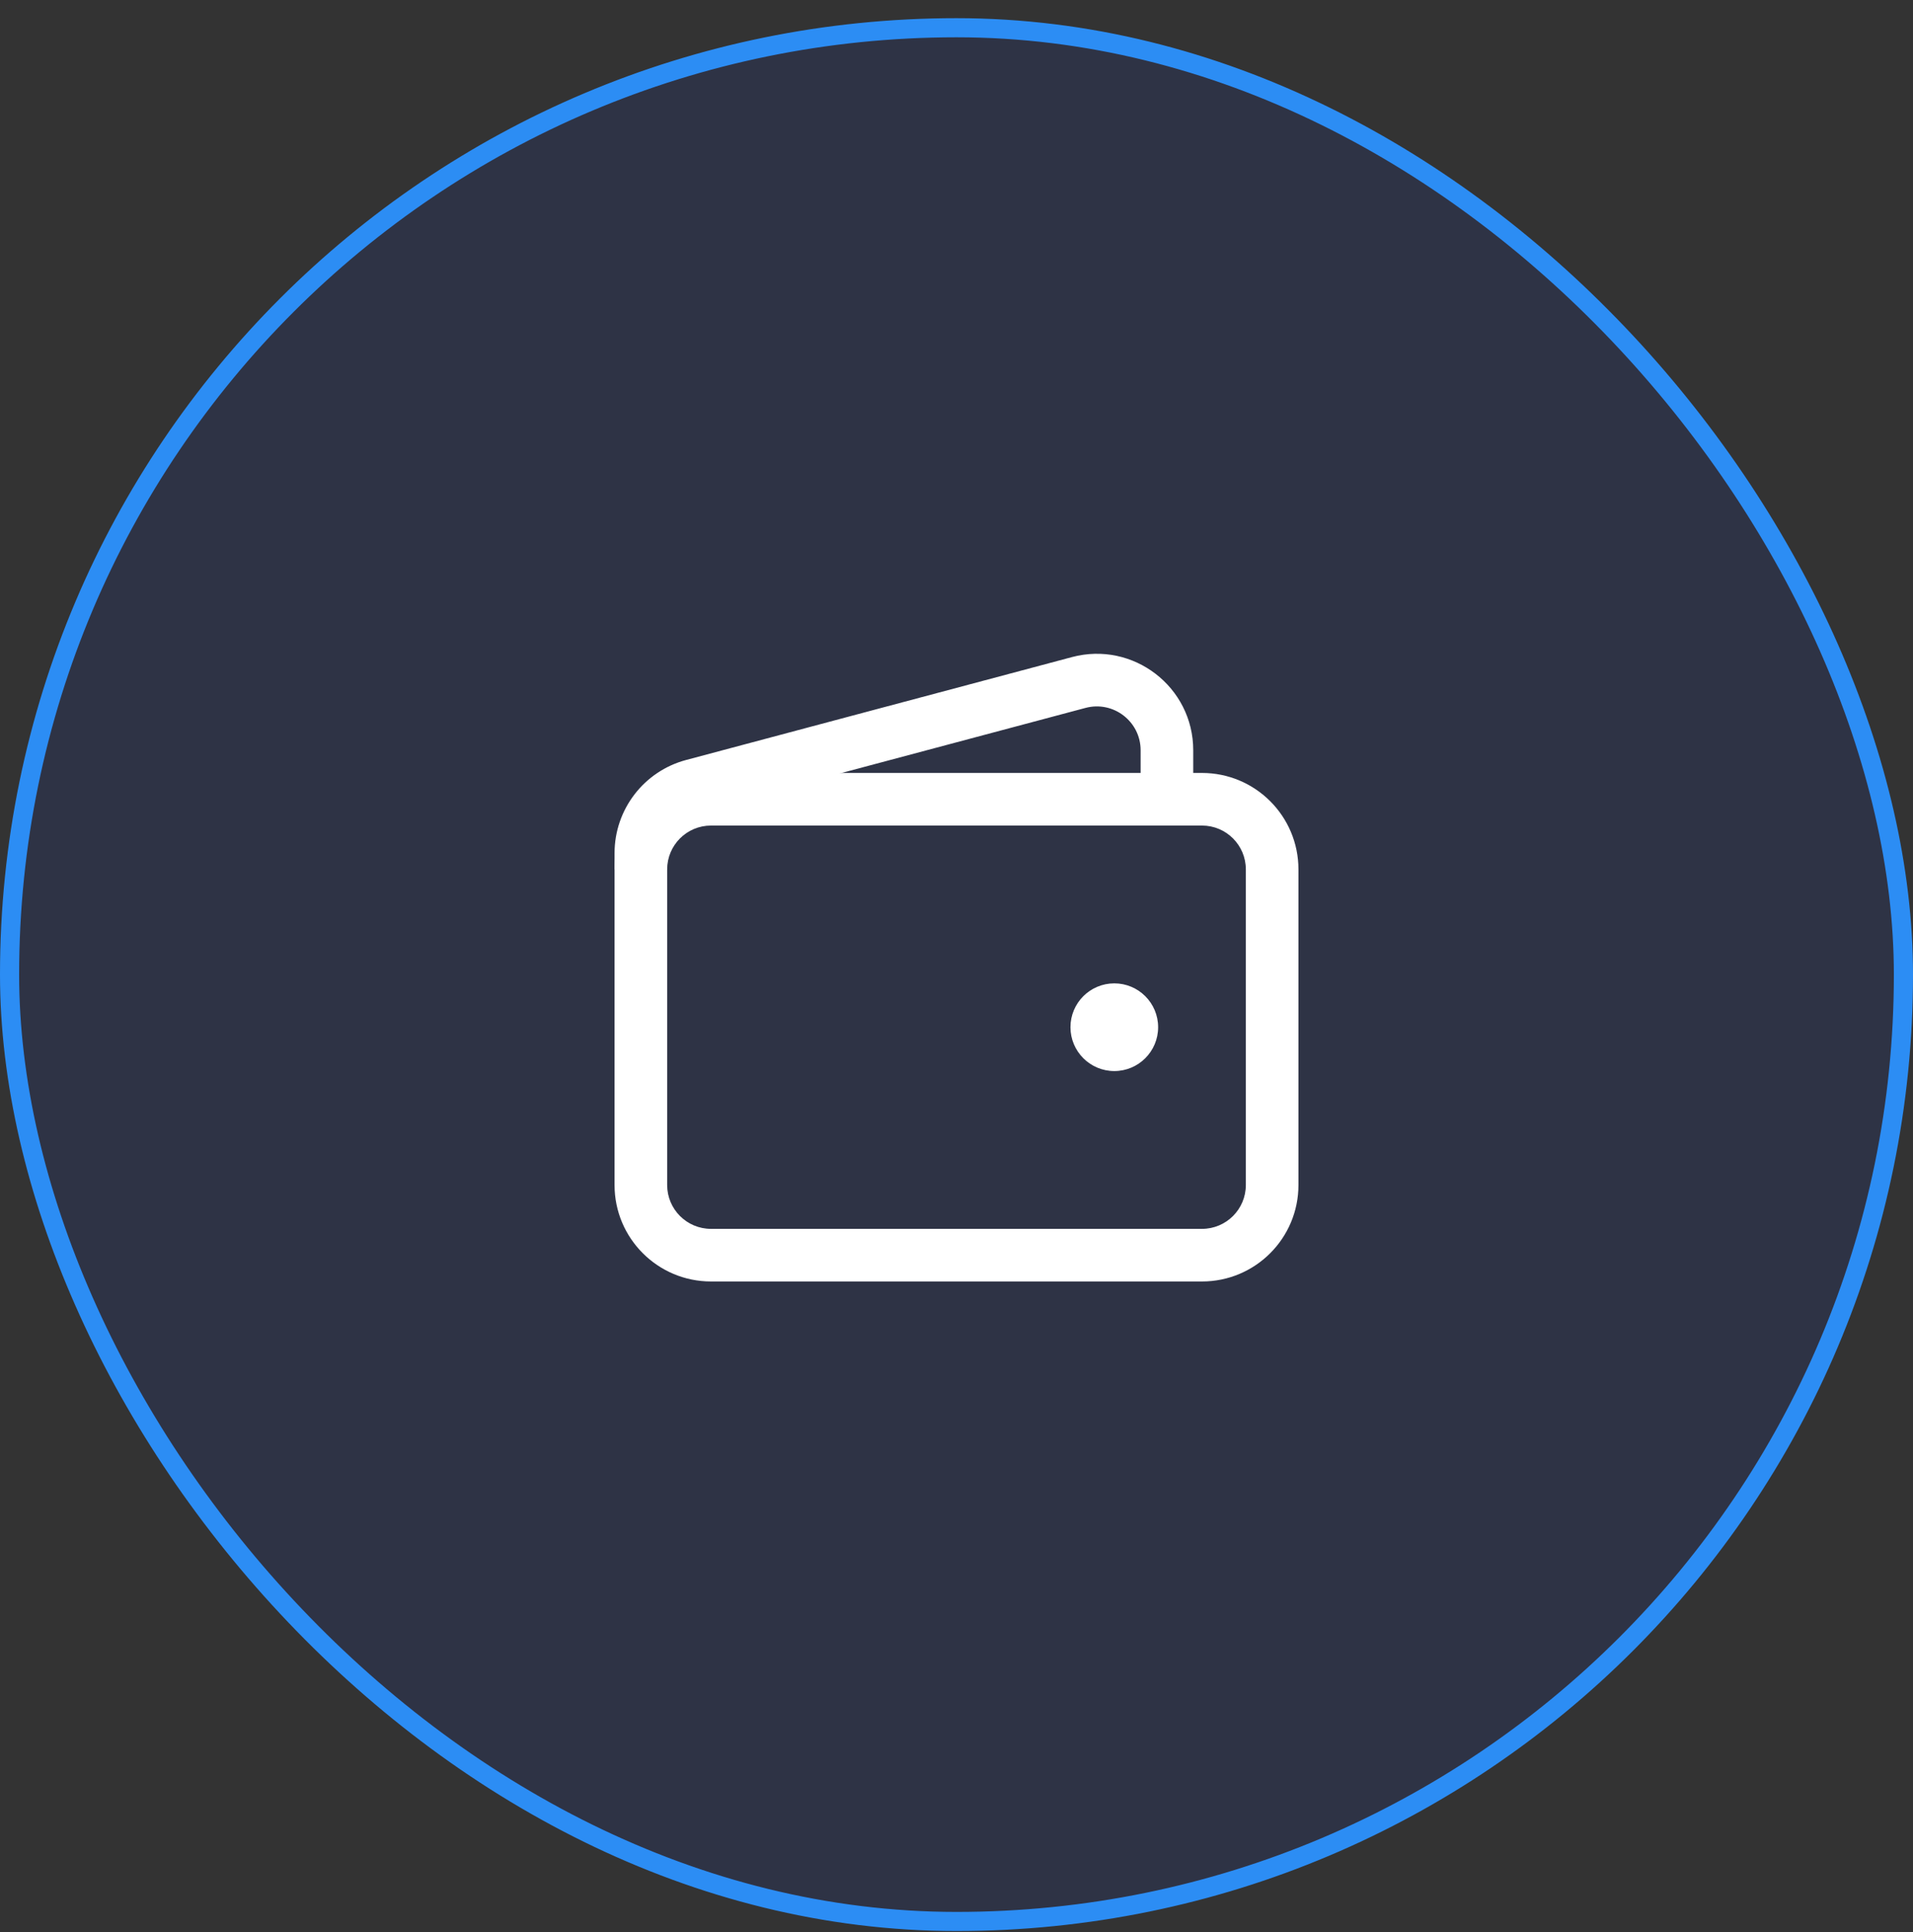 <svg width="100" height="101" viewBox="0 0 100 101" fill="none" xmlns="http://www.w3.org/2000/svg">
<rect x="0" y="0" width="100" height="101" fill="#333333" stroke="none"/>
<rect x="0.5" y="1.45" width="99" height="99" rx="49.5" fill="#103DC2" fill-opacity="0.13"/>
<rect x="0.5" y="1.45" width="99" height="99" rx="49.5" stroke="#2C8DF4"/>
<g clip-path="url(#clip0_69_1186)">
<g clip-path="url(#clip1_69_1186)">
<path fill-rule="evenodd" clip-rule="evenodd" d="M32.125 45.45C32.125 42.666 34.382 40.408 37.167 40.408H62.833C65.618 40.408 67.875 42.666 67.875 45.45V61.95C67.875 64.734 65.618 66.992 62.833 66.992H37.167C34.382 66.992 32.125 64.734 32.125 61.95V45.45ZM37.167 43.158C35.901 43.158 34.875 44.184 34.875 45.45V61.95C34.875 63.216 35.901 64.242 37.167 64.242H62.833C64.099 64.242 65.125 63.216 65.125 61.95V45.45C65.125 44.184 64.099 43.158 62.833 43.158H37.167Z" fill="white"/>
<path d="M58.249 54.617C57.742 54.617 57.332 54.206 57.332 53.7C57.332 53.194 57.742 52.783 58.249 52.783C58.755 52.783 59.165 53.194 59.165 53.7C59.165 54.206 58.755 54.617 58.249 54.617Z" fill="white"/>
<path fill-rule="evenodd" clip-rule="evenodd" d="M58.249 54.158C57.996 54.158 57.79 53.953 57.79 53.7C57.79 53.447 57.996 53.242 58.249 53.242C58.502 53.242 58.707 53.447 58.707 53.7C58.707 53.953 58.502 54.158 58.249 54.158ZM60.54 53.7C60.54 52.434 59.514 51.408 58.249 51.408C56.983 51.408 55.957 52.434 55.957 53.7C55.957 54.965 56.983 55.992 58.249 55.992C59.514 55.992 60.54 54.965 60.54 53.7Z" fill="white"/>
<path fill-rule="evenodd" clip-rule="evenodd" d="M59.625 39.222C59.625 37.717 58.198 36.62 56.743 37.008L36.576 42.386C35.573 42.654 34.875 43.562 34.875 44.6V45.45H32.125V44.6C32.125 42.316 33.661 40.317 35.868 39.729L56.034 34.351C59.235 33.498 62.375 35.91 62.375 39.222V41.783H59.625V39.222Z" fill="white"/>
</g>
</g>
<defs>
<clipPath id="clip0_69_1186">
<rect width="44" height="44" fill="white" transform="translate(28 28.95)"/>
</clipPath>
<clipPath id="clip1_69_1186">
<rect width="44" height="44" fill="white" transform="translate(28 28.95)"/>
</clipPath>
</defs>
</svg>
